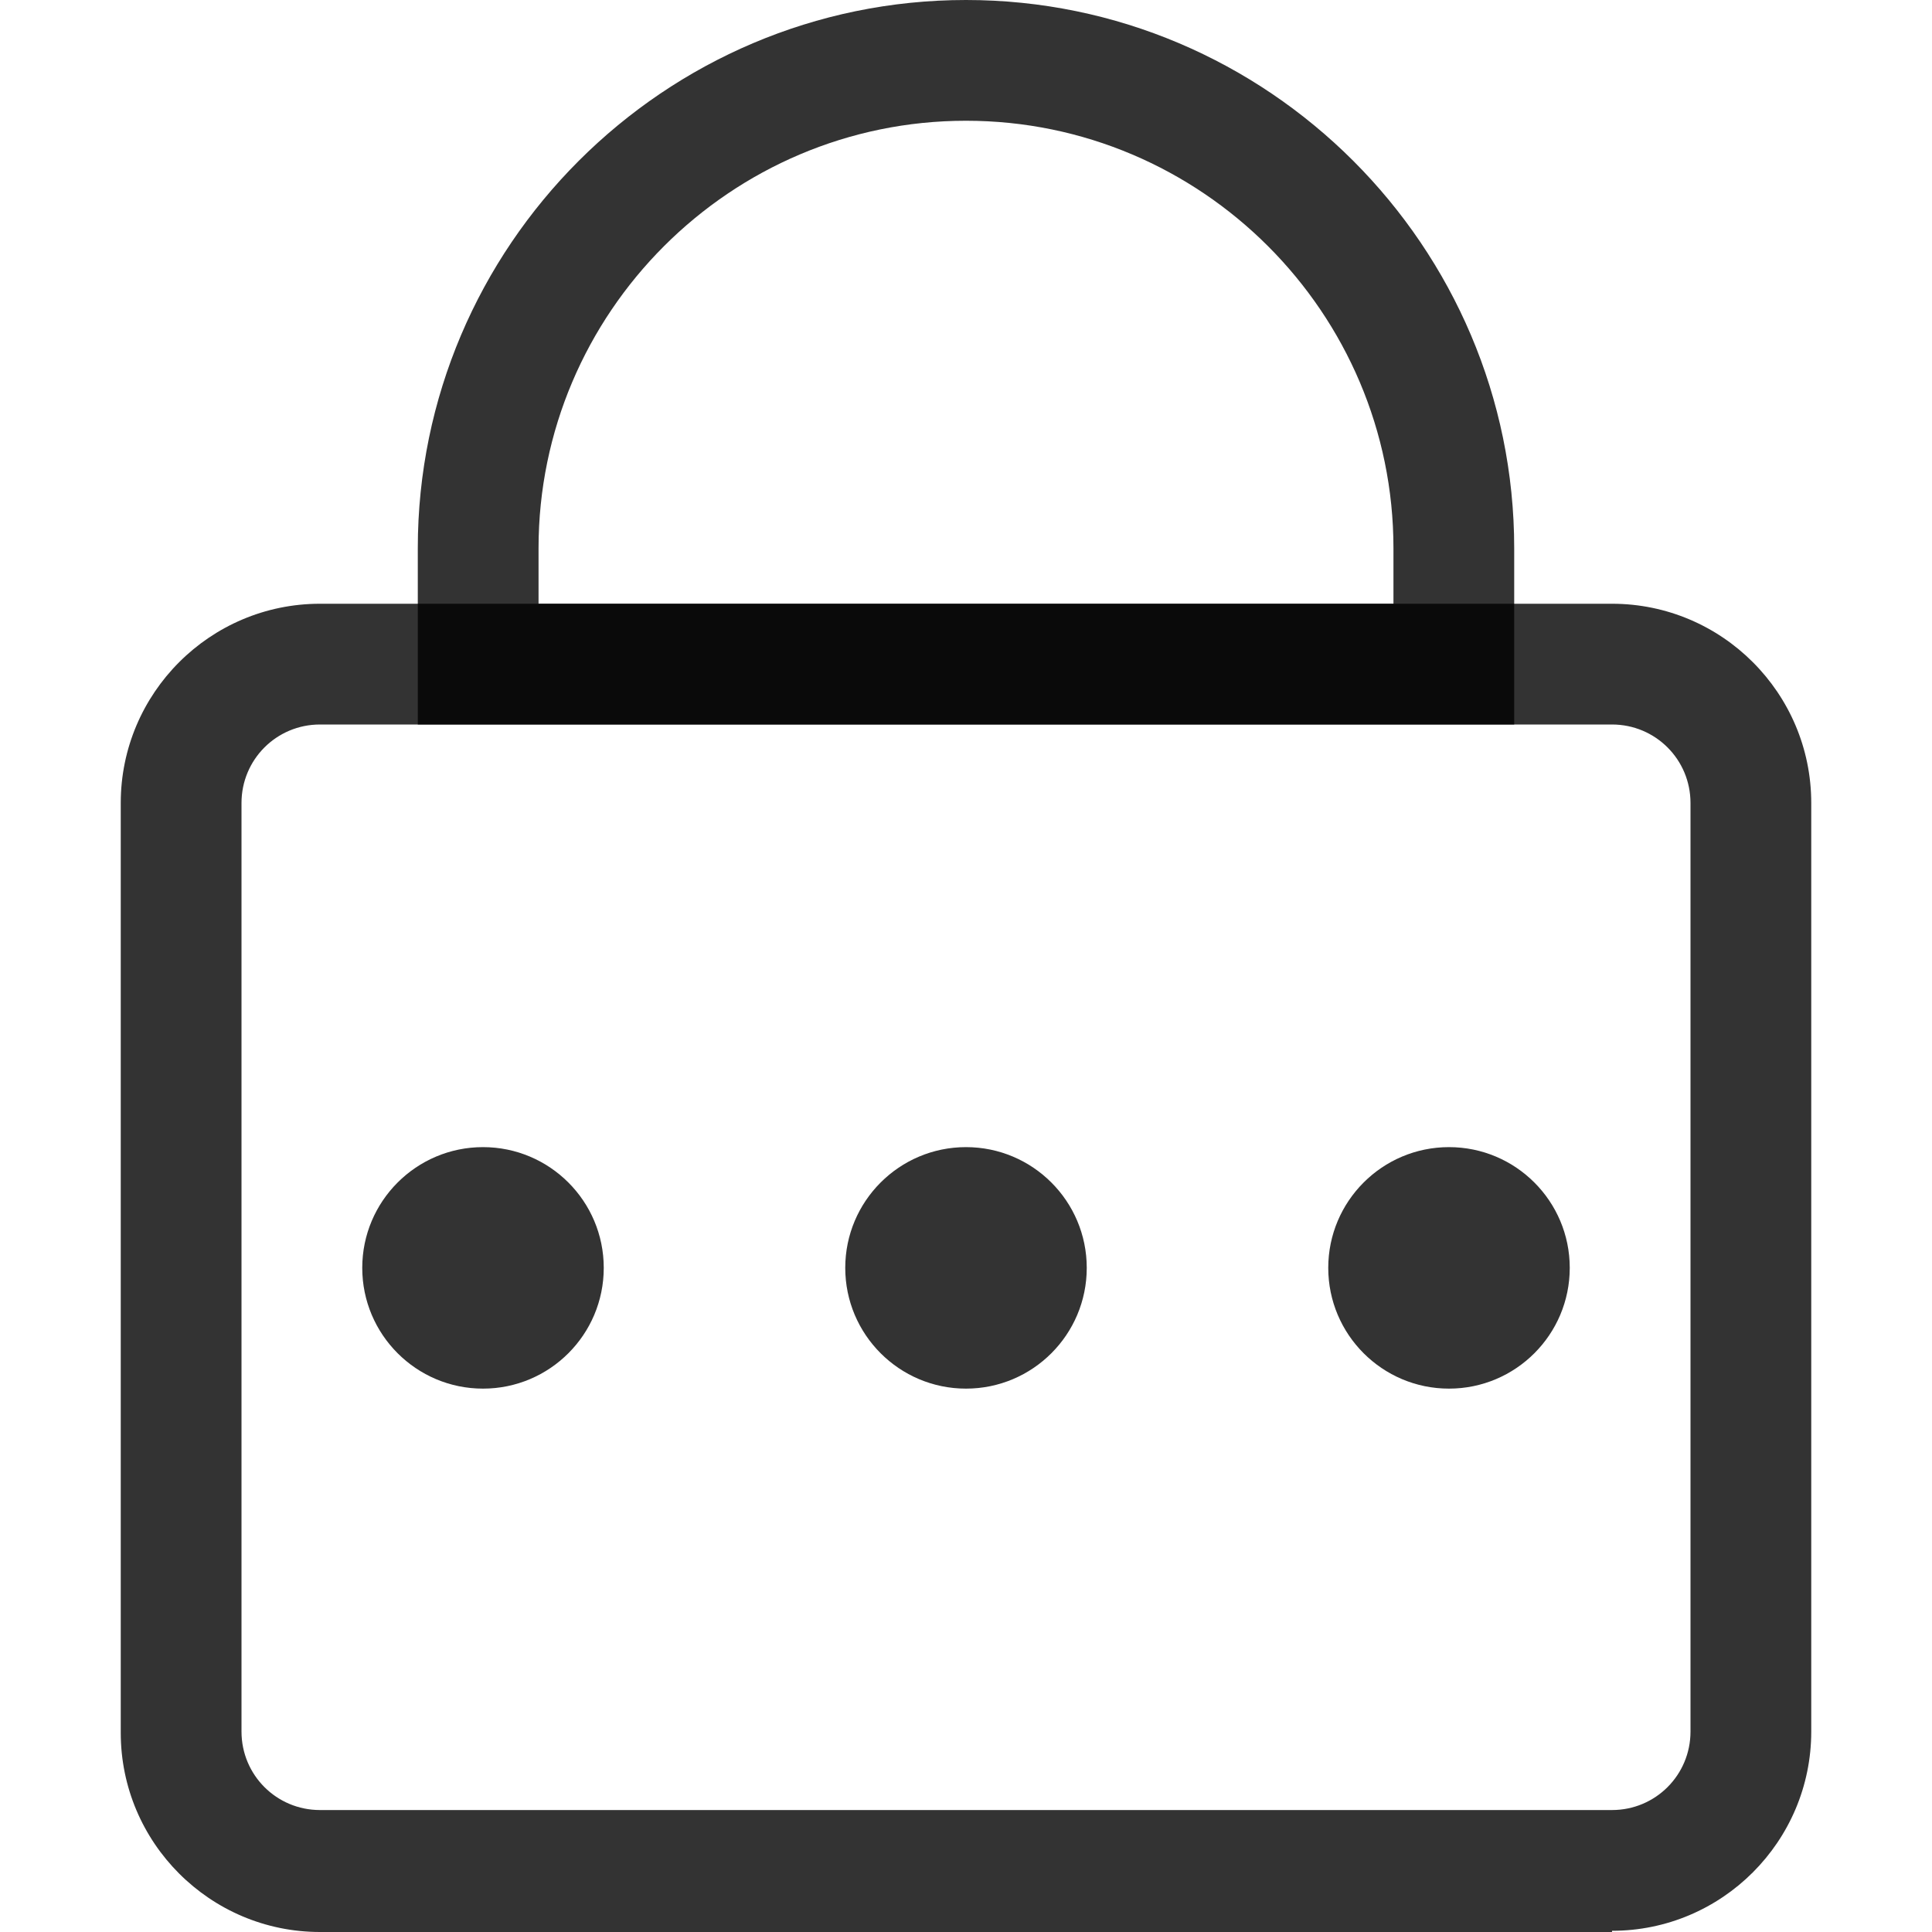 <svg width="24" height="24" viewBox="0 0 24 24" fill="none"
                    xmlns="http://www.w3.org/2000/svg">
                    <path
                        d="M20.025 24H3.975C2.61 24 1.5 22.89 1.5 21.525V9.975C1.5 8.61 2.61 7.5 3.975 7.5H20.025C21.39 7.5 22.5 8.61 22.5 9.975V21.51C22.5 22.875 21.39 23.985 20.025 23.985V24ZM3.975 9C3.435 9 3 9.435 3 9.975V21.51C3 22.05 3.435 22.485 3.975 22.485H20.025C20.565 22.485 21 22.05 21 21.51V9.975C21 9.435 20.565 9 20.025 9H3.975Z"
                        fill="black" fill-opacity="0.8" />
                    <path
                        d="M18.81 9H5.19V6.81C5.19 3.06 8.25 0 12 0C15.75 0 18.81 3.06 18.81 6.81V9ZM6.69 7.5H17.31V6.81C17.31 3.885 14.925 1.5 12 1.5C9.075 1.5 6.69 3.885 6.69 6.81V7.5Z"
                        fill="black" fill-opacity="0.8" />
                    <path
                        d="M18 17.25C18.828 17.25 19.5 16.578 19.5 15.75C19.5 14.922 18.828 14.25 18 14.25C17.172 14.25 16.5 14.922 16.5 15.75C16.5 16.578 17.172 17.25 18 17.25Z"
                        fill="black" fill-opacity="0.8" />
                    <path
                        d="M12 17.25C12.828 17.25 13.5 16.578 13.5 15.75C13.5 14.922 12.828 14.25 12 14.25C11.172 14.25 10.5 14.922 10.5 15.75C10.5 16.578 11.172 17.25 12 17.25Z"
                        fill="black" fill-opacity="0.8" />
                    <path
                        d="M6 17.25C6.828 17.25 7.5 16.578 7.5 15.75C7.5 14.922 6.828 14.25 6 14.25C5.172 14.25 4.5 14.922 4.5 15.75C4.5 16.578 5.172 17.25 6 17.25Z"
                        fill="black" fill-opacity="0.8" />
                </svg>